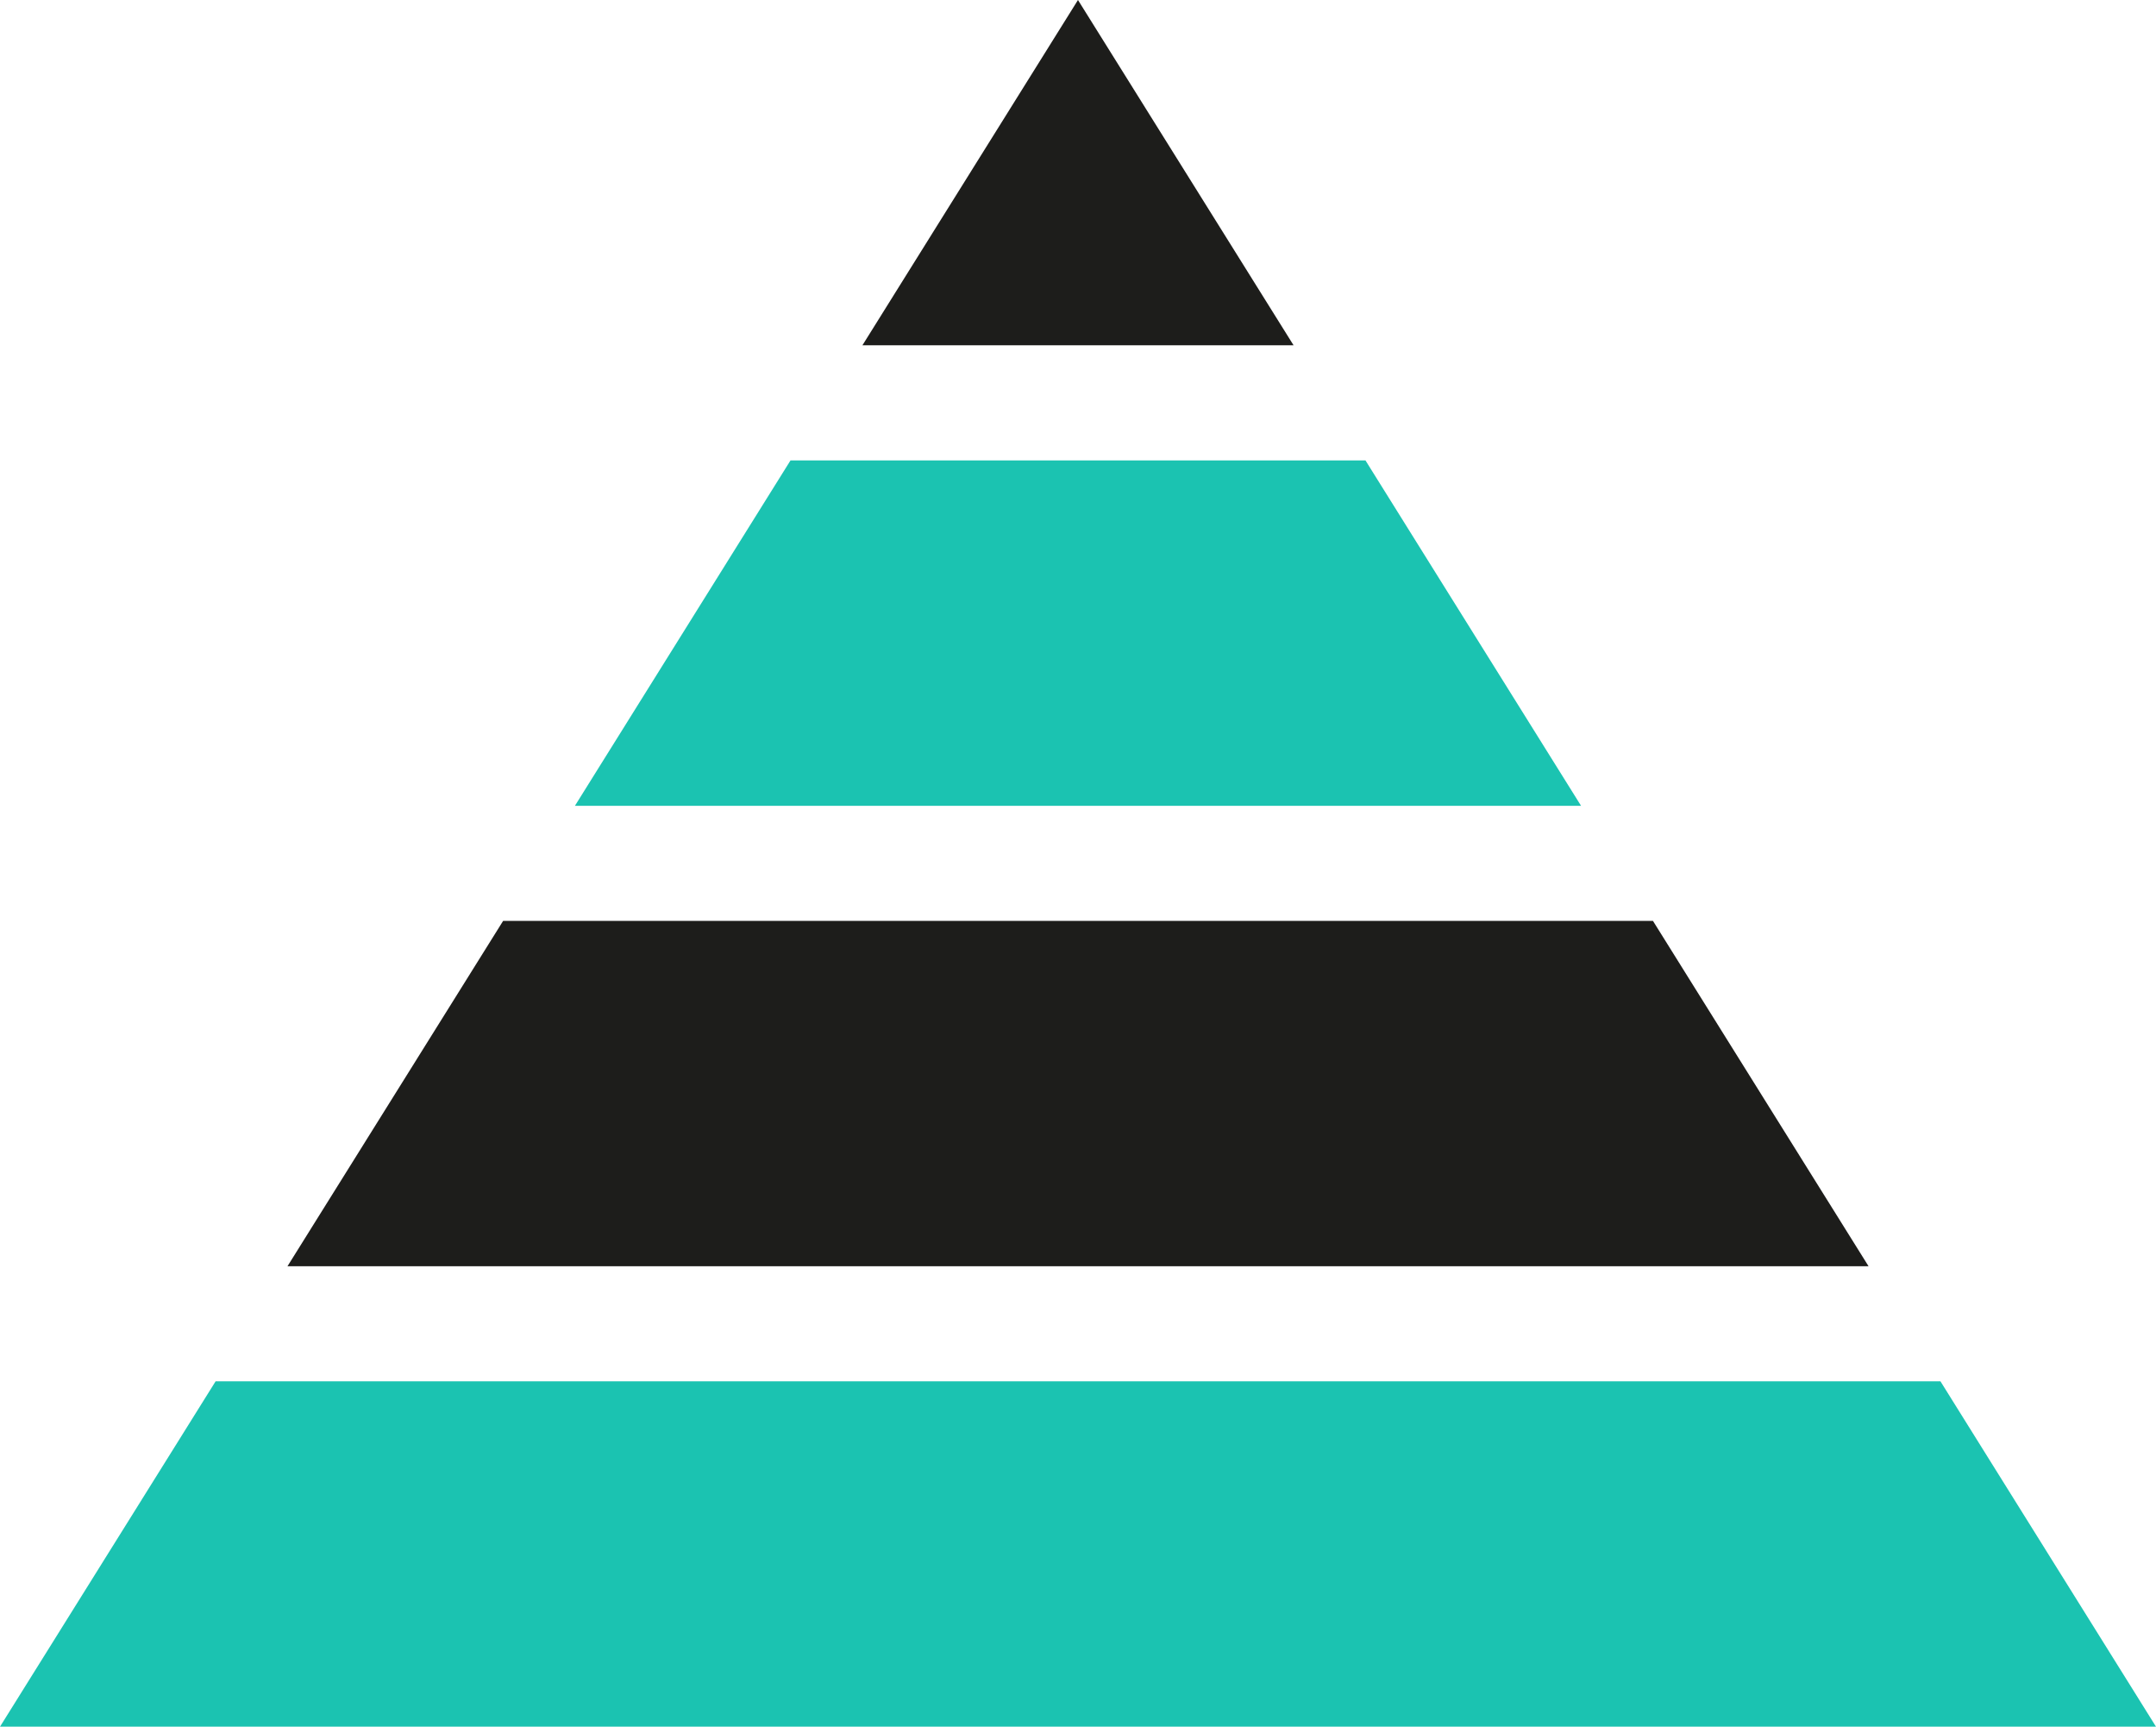 <?xml version="1.0" encoding="UTF-8"?>
<svg id="_ÎÓÈ_2" data-name="—ÎÓÈ_2" xmlns="http://www.w3.org/2000/svg" viewBox="0 0 851.78 681.98">
  <defs>
    <style>
      .cls-1 {
        fill: #1d1d1b;
      }

      .cls-2 {
        fill: #1bc3b1;
      }
    </style>
  </defs>
  <polygon class="cls-2" points="85.18 545.57 0 681.98 851.78 681.98 766.62 545.57 85.18 545.57"/>
  <polygon class="cls-1" points="738.22 500.13 113.57 500.13 198.77 363.72 653.04 363.72 738.22 500.13"/>
  <polygon class="cls-2" points="624.63 318.26 227.14 318.26 312.3 181.86 539.47 181.86 624.63 318.26"/>
  <polygon class="cls-1" points="425.88 0 340.72 136.38 511.06 136.38 425.88 0"/>
</svg>